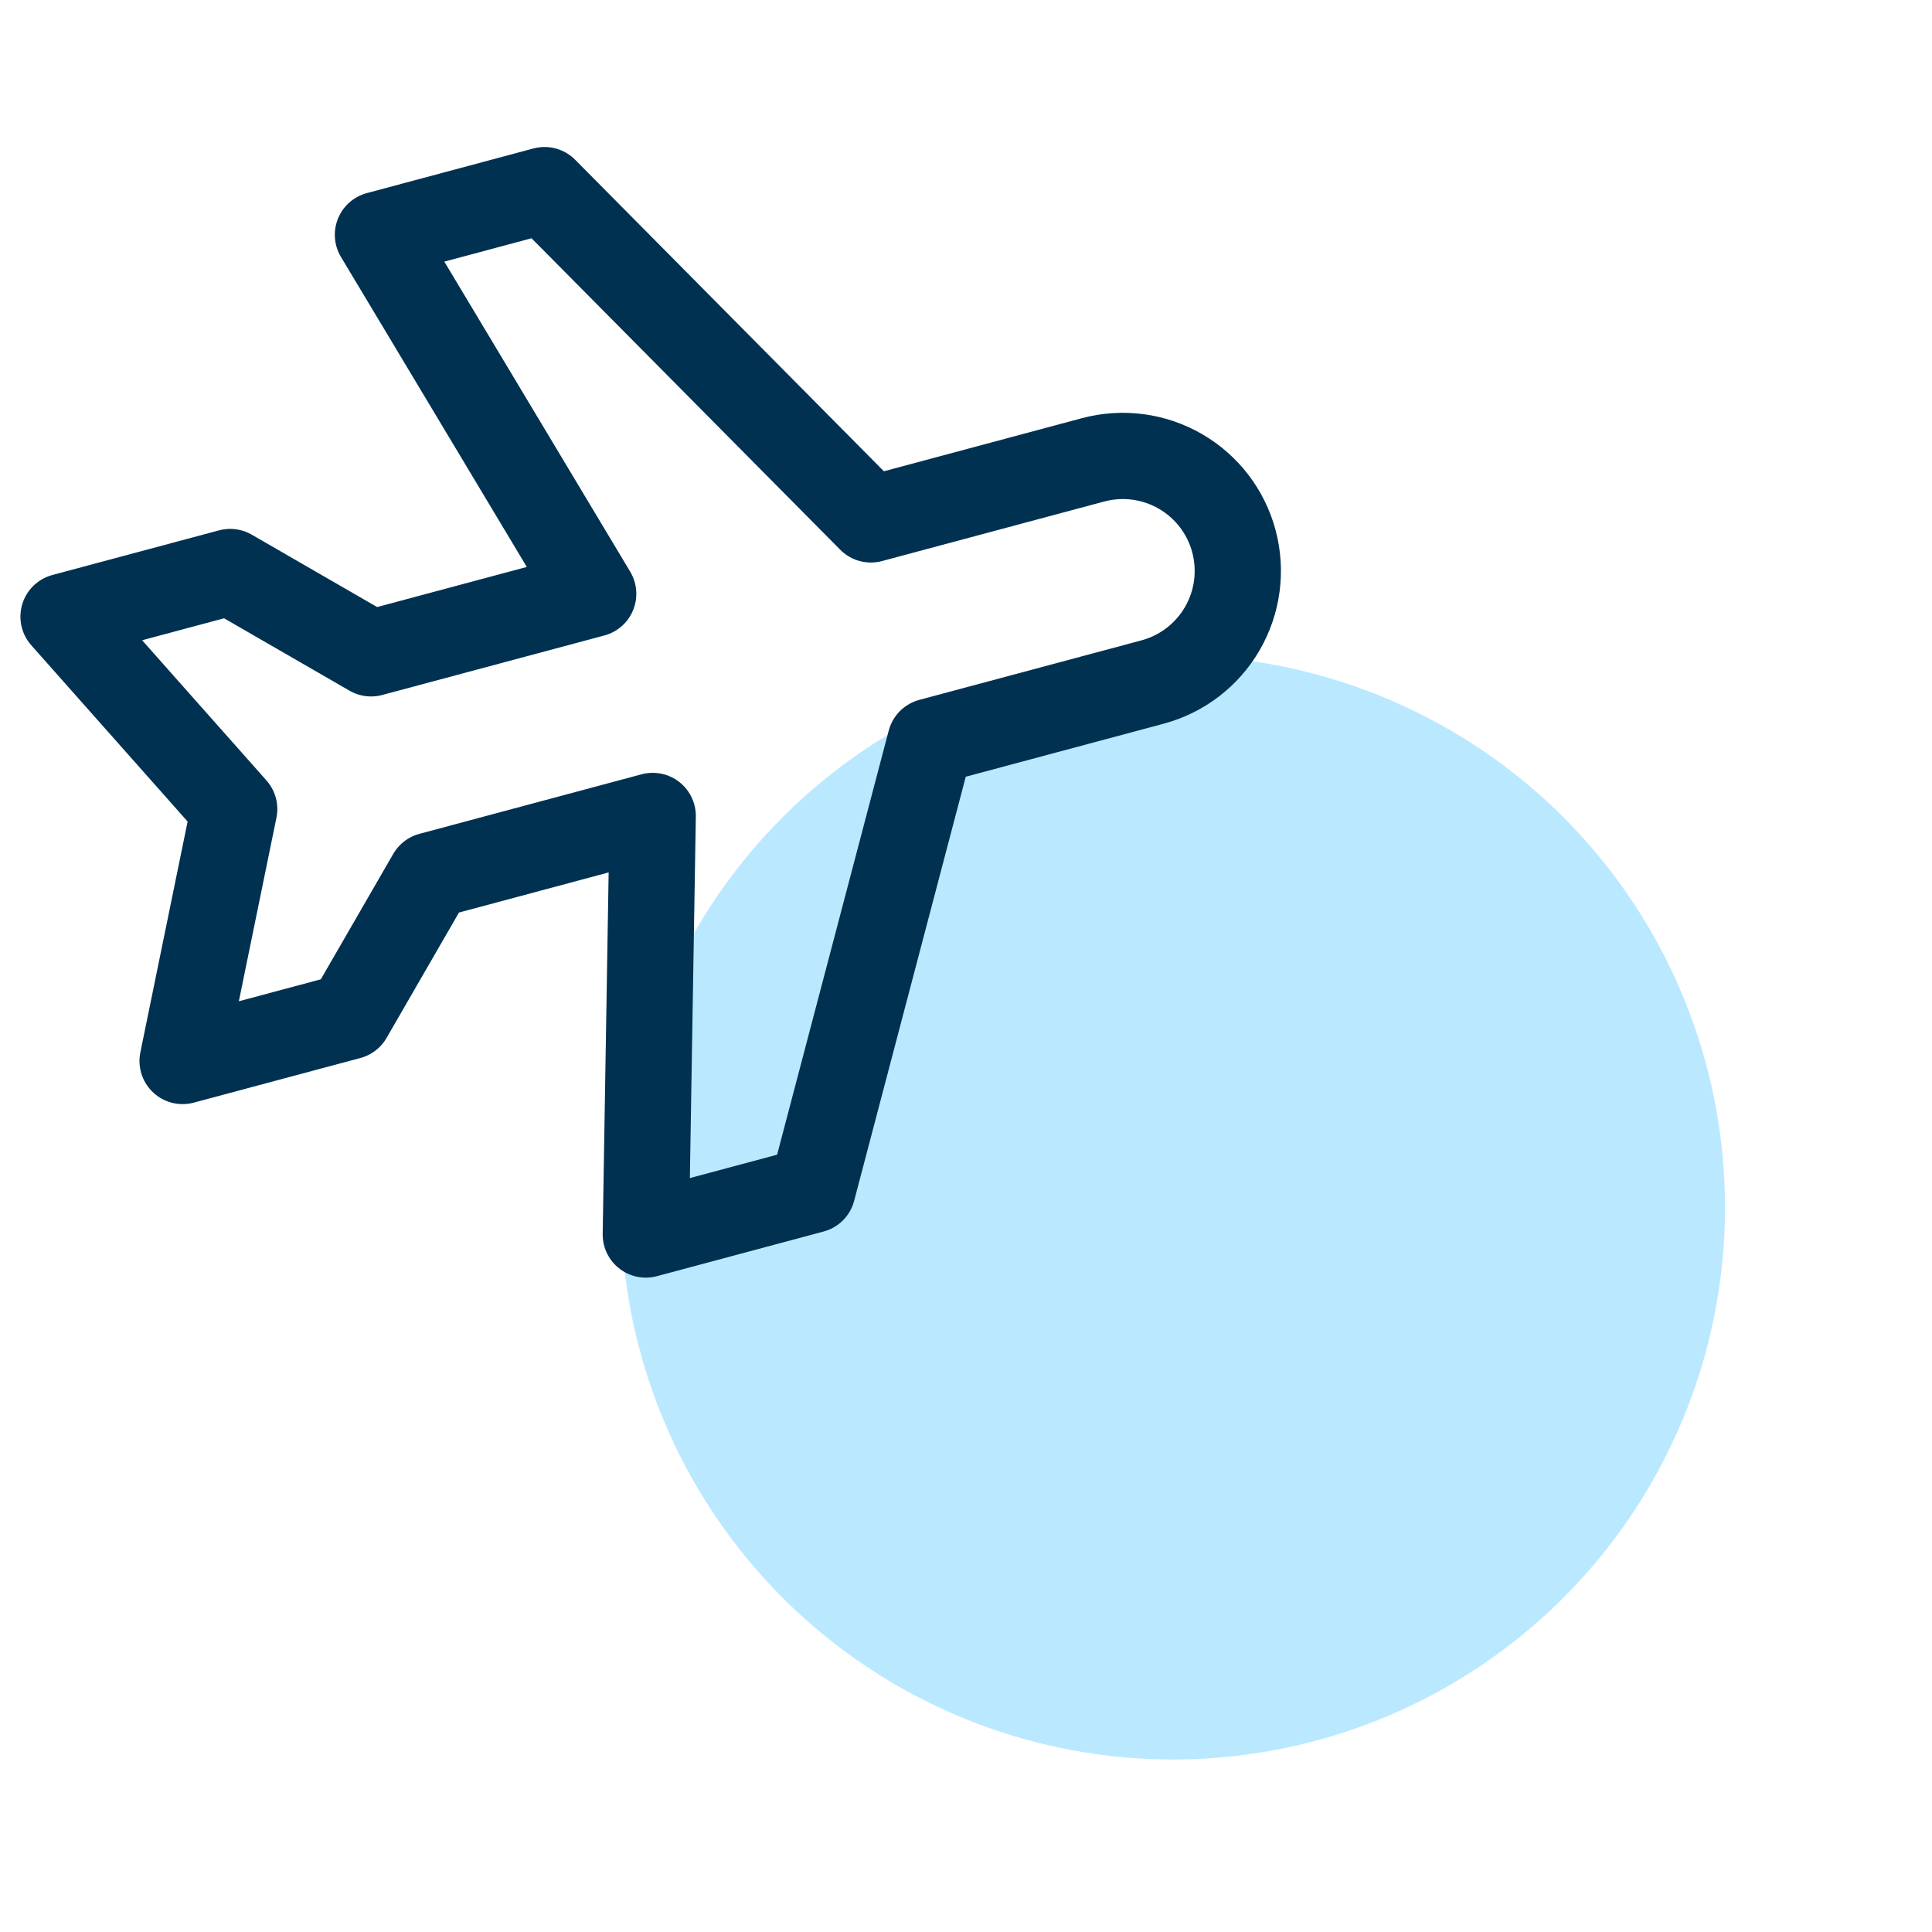 <svg width="56" height="56" viewBox="0 0 56 56" fill="none" xmlns="http://www.w3.org/2000/svg">
<circle cx="34" cy="35" r="16" fill="#BAE9FF"/>
<g clip-path="url(#clip0_3_120)">
<path d="M25.243 15.055L31.683 13.329C32.537 13.101 33.447 13.22 34.212 13.662C34.978 14.104 35.537 14.832 35.765 15.686C35.994 16.54 35.874 17.45 35.432 18.216C34.99 18.981 34.262 19.54 33.408 19.769L26.969 21.494L23.549 34.489L18.719 35.783L18.919 23.651L12.48 25.377L10.123 29.459L5.293 30.753L6.788 23.451L1.842 17.874L6.672 16.58L10.755 18.937L17.194 17.212L10.955 6.805L15.784 5.511L25.243 15.055Z" stroke="#003151" stroke-width="2.5" stroke-linecap="round" stroke-linejoin="round"/>
</g>
<defs>
<clipPath id="clip0_3_120">
<rect width="40" height="40" fill="white"/>
</clipPath>
</defs>
</svg>
